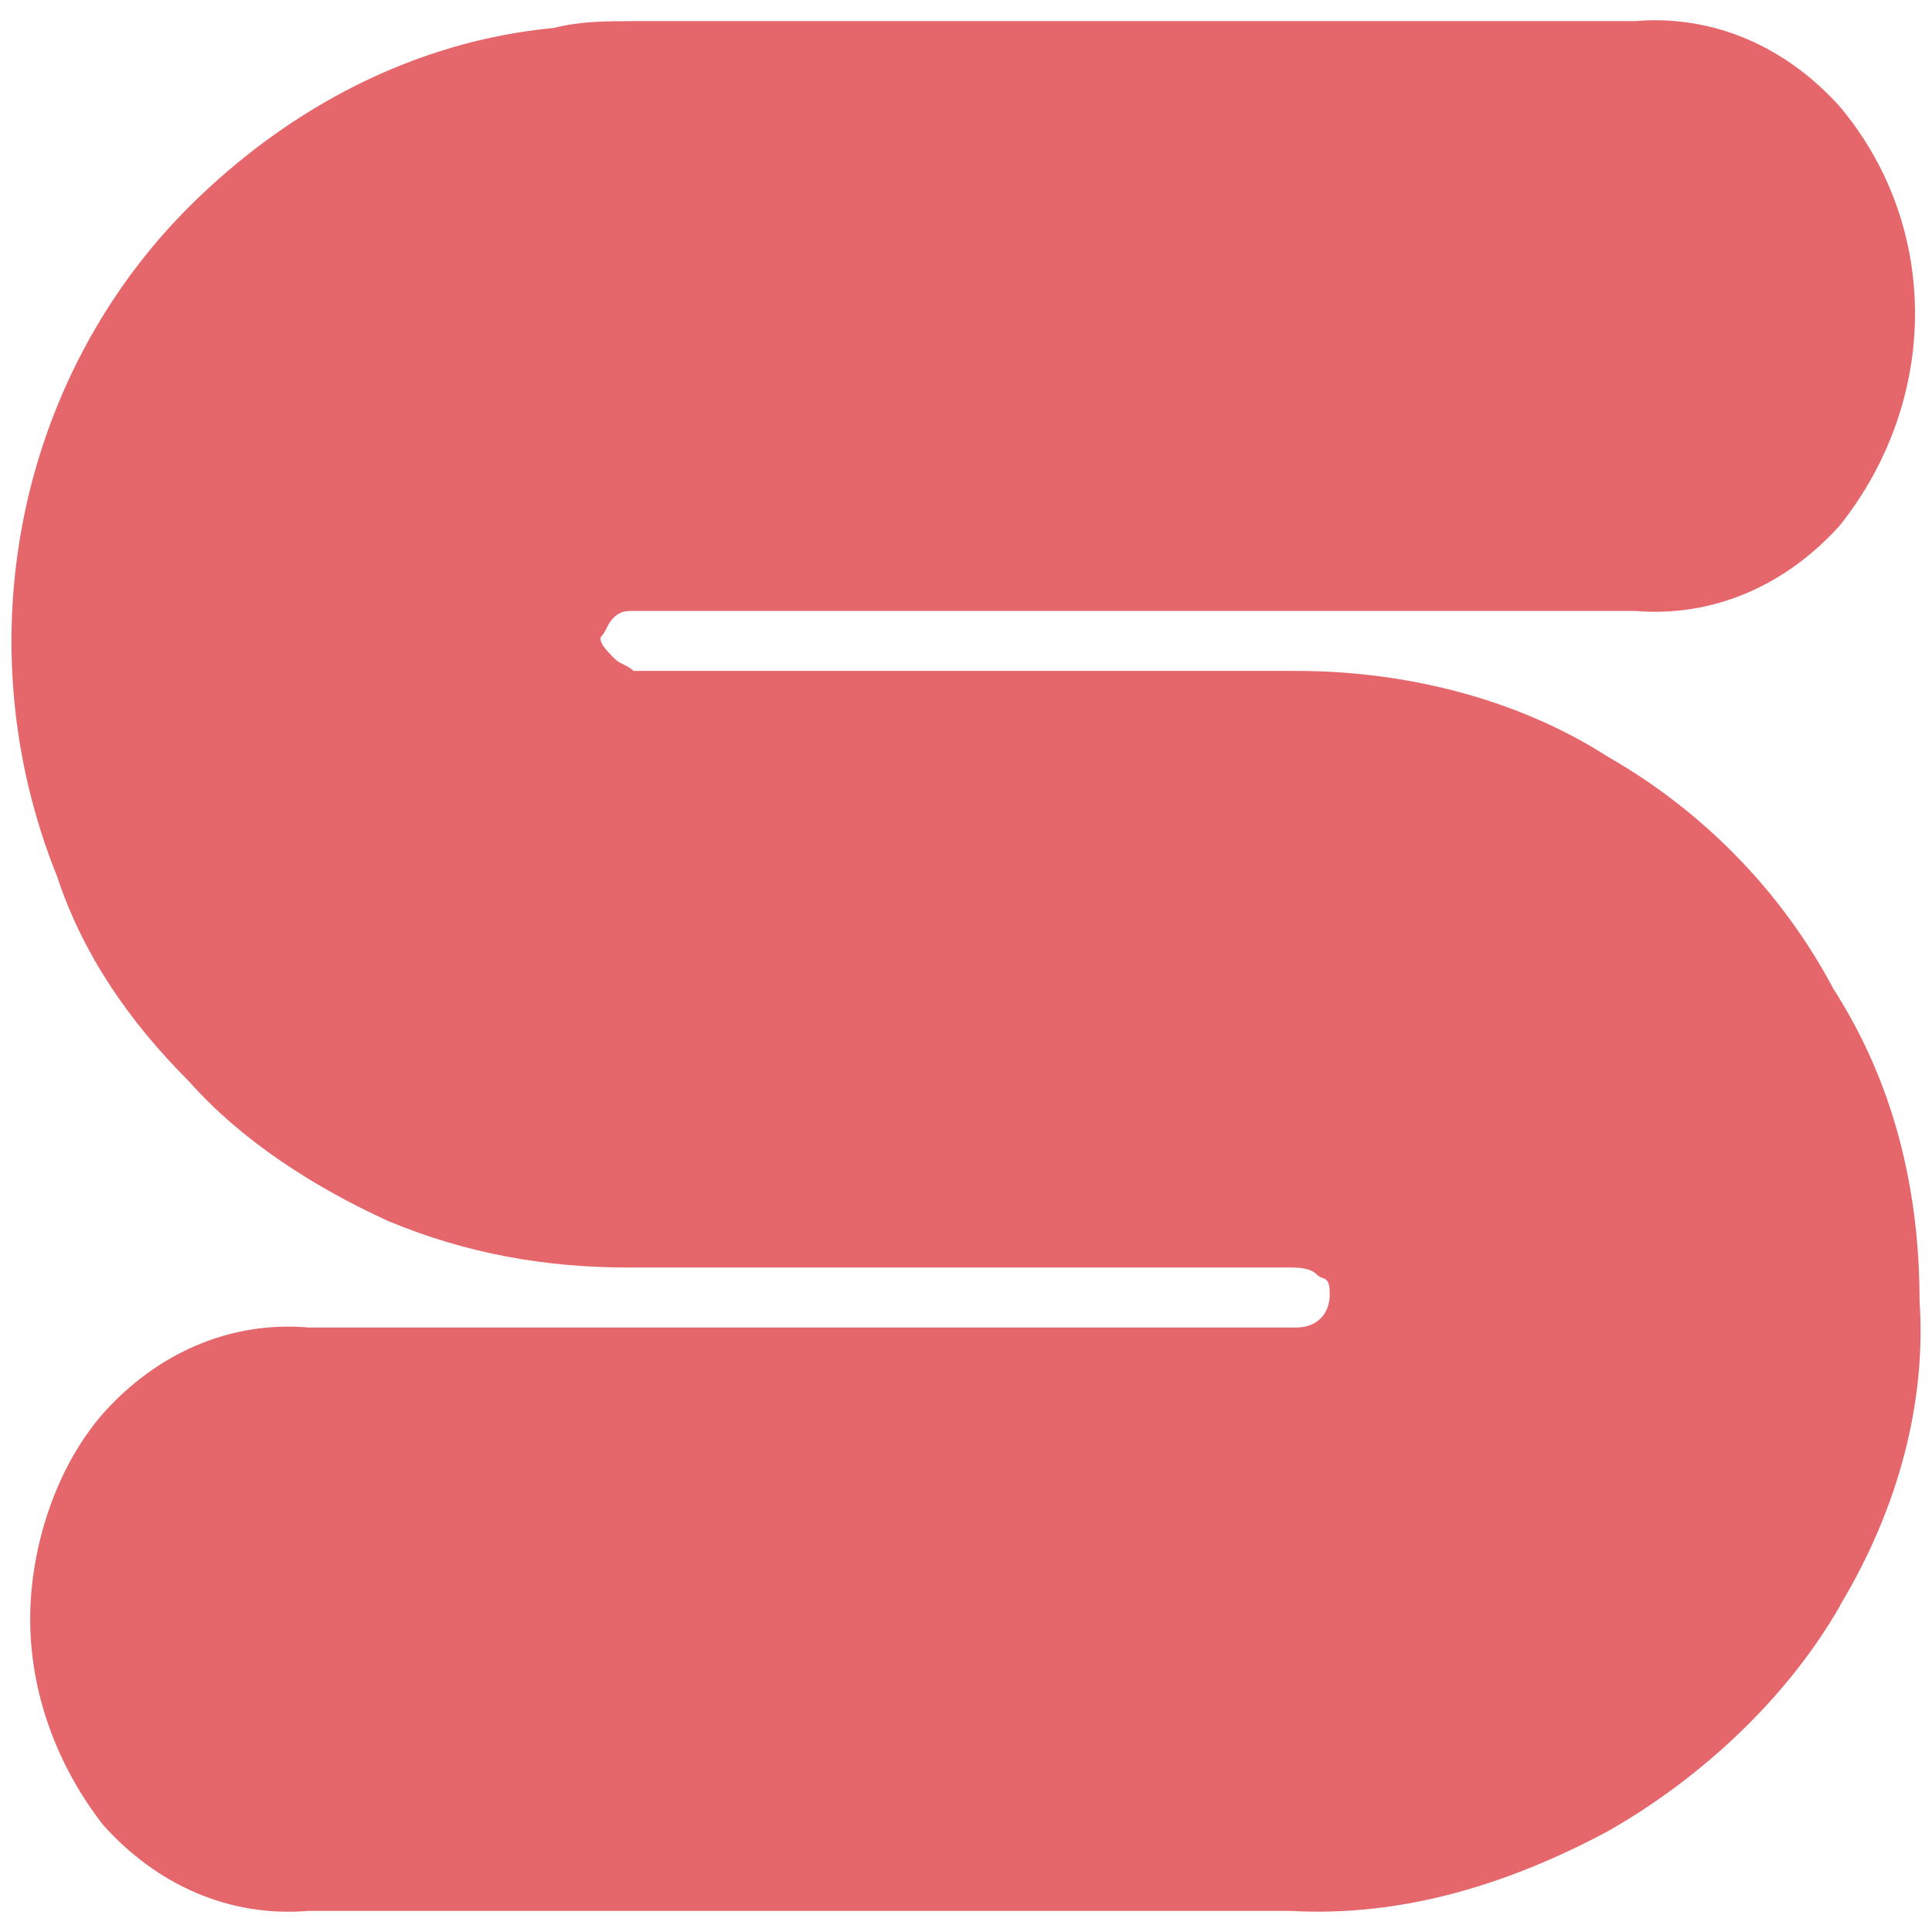 <?xml version="1.0" encoding="UTF-8"?> <svg xmlns="http://www.w3.org/2000/svg" id="Calque_1" version="1.1" viewBox="0 0 512 512"><defs><style> .st0 { fill: #e5676b; } </style></defs><path id="Tracé_830" class="st0" d="M487.6,425.6c-14.1,24.6-36.9,45.7-61.5,59.7-26.4,14.1-54.5,22.8-84.3,21.1H81.8c-21.1,1.8-40.4-7-54.5-22.8-12.3-15.8-19.3-35.1-19.3-54.5s7-40.4,19.3-54.5c14.1-15.8,33.4-24.6,54.5-22.8h261.8c5.3,0,8.8-3.5,8.8-8.8s-1.8-3.5-3.5-5.3c-1.8-1.8-5.3-1.8-7-1.8h-175.7c-21.1,0-42.2-3.5-63.3-12.3-19.3-8.8-38.7-21.1-52.7-36.9-15.8-15.8-28.1-33.4-35.1-54.5C-9.6,170.8,4.4,100.5,50.1,54.8,76.5,28.5,109.9,10.9,146.8,7.4c7-1.8,14.1-1.8,21.1-1.8h265.3c21.1-1.8,40.4,7,54.5,22.8,26.4,31.6,26.4,77.3,0,110.7-14.1,15.8-33.4,24.6-54.5,22.8H167.9c-1.8,0-3.5,0-5.3,1.8-1.8,1.8-1.8,3.5-3.5,5.3,0,1.8,1.8,3.5,3.5,5.3s3.5,1.8,5.3,3.5h175.7c28.1,0,58,7,82.6,22.8,24.6,14.1,45.7,35.1,59.7,61.5,15.8,24.6,22.8,52.7,22.8,82.6,1.8,26.4-5.3,54.5-21.1,80.8Z"></path></svg> 
